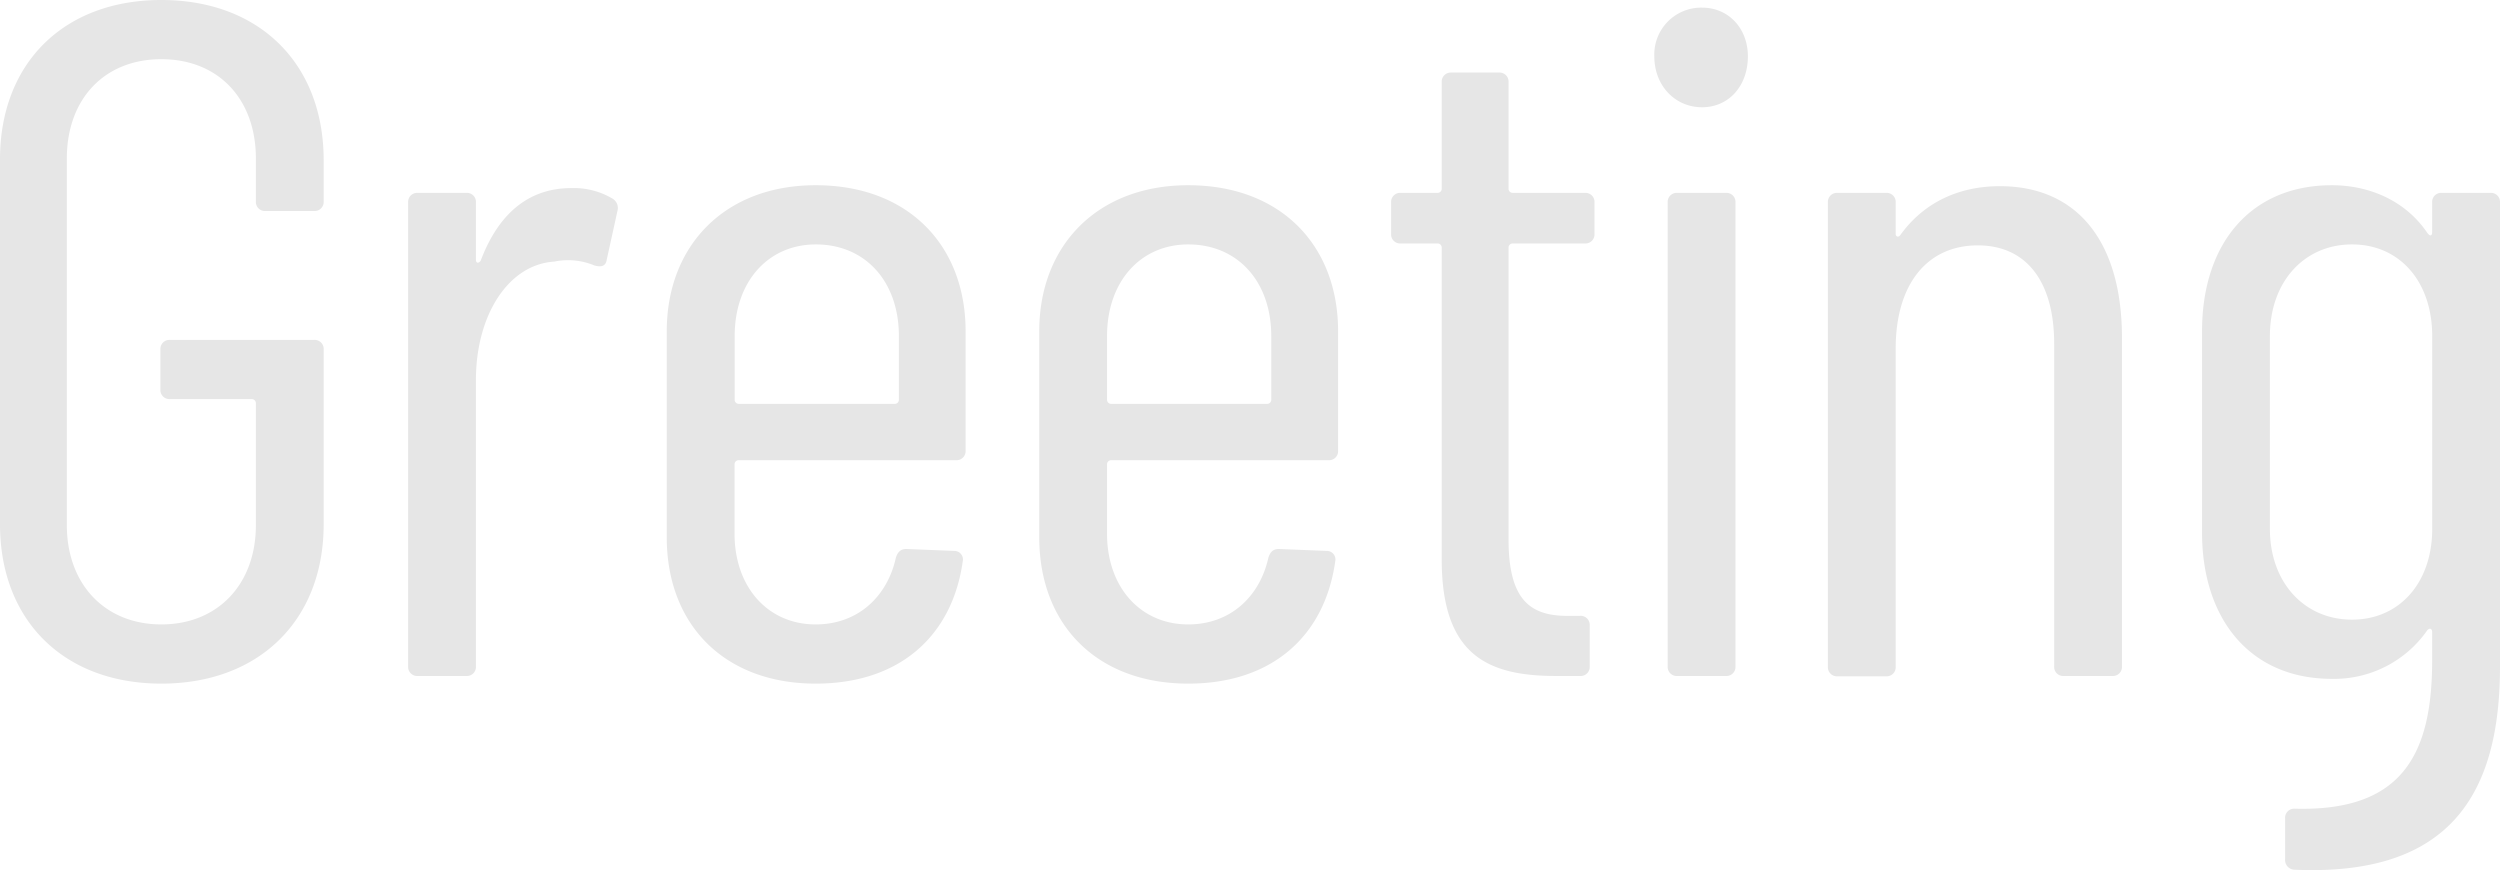 <svg viewBox="0 0 392.76 136.7" xmlns="http://www.w3.org/2000/svg"><g fill="#e6e6e6"><path d="m0 82.35v-57.3c0-15.15 10.05-25.05 25.35-25.05s25.5 9.9 25.5 25.2v6.45a1.42 1.42 0 0 1 -1.5 1.5h-7.65a1.42 1.42 0 0 1 -1.5-1.5v-6.75c0-9.3-5.85-15.6-14.85-15.6s-14.85 6.3-14.85 15.6v57.6c0 9.3 6 15.6 14.85 15.6s14.85-6.3 14.85-15.6v-19.2a.65.65 0 0 0 -.6-.6h-12.9a1.42 1.42 0 0 1 -1.5-1.5v-6.3a1.42 1.42 0 0 1 1.5-1.5h22.65a1.42 1.42 0 0 1 1.5 1.5v27.45c0 15.15-10.2 25.05-25.5 25.05s-25.35-9.9-25.35-25.05z"/><path d="m96.22 31.2a1.71 1.71 0 0 1 .78 1.95l-1.68 7.65c-.15 1.05-.9 1.2-1.95.9a10.73 10.73 0 0 0 -6.3-.6c-7.2.45-12.3 8.4-12.3 18.6v45a1.42 1.42 0 0 1 -1.5 1.5h-7.65a1.42 1.42 0 0 1 -1.5-1.5v-72.9a1.42 1.42 0 0 1 1.5-1.5h7.65a1.42 1.42 0 0 1 1.5 1.5v9c0 .6.45.6.75.15 2.55-6.75 7-11.4 14.25-11.4a11.89 11.89 0 0 1 6.45 1.65z"/><path d="m150.22 72.3h-34.22a.65.65 0 0 0 -.6.6v10.95c0 8.4 5.25 14.25 12.75 14.25 6.6 0 11.25-4.35 12.6-10.5.3-.9.75-1.35 1.65-1.35l7.5.3a1.35 1.35 0 0 1 1.35 1.65c-1.65 11.7-9.9 19.2-23.1 19.2-14.25 0-23.4-9.15-23.4-23v-32.35c0-13.5 9.15-22.95 23.4-22.95 14.55 0 23.55 9.45 23.55 22.95v18.75a1.42 1.42 0 0 1 -1.48 1.5zm-34.8-19.5v10.05a.65.65 0 0 0 .6.6h24.6a.65.65 0 0 0 .6-.6v-10.05c0-8.55-5.25-14.4-13.05-14.4-7.5 0-12.75 5.85-12.75 14.4z"/><path d="m208.72 72.3h-34.2a.65.65 0 0 0 -.6.6v10.95c0 8.4 5.25 14.25 12.75 14.25 6.6 0 11.25-4.35 12.6-10.5.3-.9.75-1.35 1.65-1.35l7.5.3a1.35 1.35 0 0 1 1.35 1.65c-1.65 11.7-9.9 19.2-23.1 19.2-14.25 0-23.4-9.15-23.4-23v-32.35c0-13.5 9.15-22.95 23.4-22.95 14.55 0 23.55 9.45 23.55 22.95v18.75a1.42 1.42 0 0 1 -1.5 1.5zm-34.8-19.5v10.05a.65.65 0 0 0 .6.6h24.6a.65.65 0 0 0 .6-.6v-10.05c0-8.55-5.25-14.4-13.05-14.4-7.5 0-12.75 5.85-12.75 14.4z"/><path d="m249 38.25h-11.4a.65.65 0 0 0 -.6.6v45.9c0 9.6 3.45 12.15 9.75 12h1.5a1.42 1.42 0 0 1 1.5 1.5v6.45a1.42 1.42 0 0 1 -1.5 1.5h-3.75c-10.65 0-18-3.15-18-18.3v-49.05a.65.65 0 0 0 -.6-.6h-5.85a1.42 1.42 0 0 1 -1.5-1.5v-4.95a1.42 1.42 0 0 1 1.5-1.5h5.85a.65.65 0 0 0 .6-.6v-16.8a1.42 1.42 0 0 1 1.5-1.5h7.5a1.42 1.42 0 0 1 1.5 1.5v16.8a.65.65 0 0 0 .6.6h11.4a1.42 1.42 0 0 1 1.5 1.5v4.95a1.42 1.42 0 0 1 -1.5 1.5z"/><path d="m259.9 8.85a7.37 7.37 0 0 1 7.5-7.65c4.2 0 7.2 3.3 7.2 7.65 0 4.65-3 8-7.2 8s-7.5-3.35-7.5-8zm2.1 95.85v-72.9a1.42 1.42 0 0 1 1.5-1.5h7.65a1.42 1.42 0 0 1 1.5 1.5v72.9a1.42 1.42 0 0 1 -1.5 1.5h-7.65a1.42 1.42 0 0 1 -1.5-1.5z"/><path d="m333.37 53.1v51.6a1.42 1.42 0 0 1 -1.5 1.5h-7.65a1.42 1.42 0 0 1 -1.5-1.5v-50.7c0-9.75-4.35-15.45-12-15.45-8 0-12.9 6.15-12.9 16.2v50a1.42 1.42 0 0 1 -1.5 1.5h-7.65a1.42 1.42 0 0 1 -1.5-1.5v-72.95a1.42 1.42 0 0 1 1.5-1.5h7.65a1.42 1.42 0 0 1 1.5 1.5v4.95c0 .45.45.6.75.15 3.9-5.4 9.6-7.65 15.6-7.65 12.3 0 19.2 8.85 19.2 23.85z"/><path d="m383.61 30.3h7.65a1.42 1.42 0 0 1 1.5 1.5v72.9c0 20-7.8 33-32.25 31.94a1.53 1.53 0 0 1 -1.51-1.64v-6.45a1.42 1.42 0 0 1 1.5-1.5c16.65.46 21.6-8.24 21.6-23.24v-4.51c0-.45-.3-.75-.75-.3a17.83 17.83 0 0 1 -15 7.65c-12.9 0-20.4-9.45-20.4-23v-31.6c0-13.8 7.65-22.95 20.4-22.95 5.85 0 11.55 2.4 15 7.5.45.6.75.45.75-.15v-4.65a1.42 1.42 0 0 1 1.51-1.5zm-1.5 52.8v-30.3c0-8.55-5.1-14.4-12.6-14.4s-12.9 5.85-12.9 14.4v30.3c0 8.4 5.4 14.25 12.9 14.25s12.6-5.85 12.6-14.25z"/></g></svg>